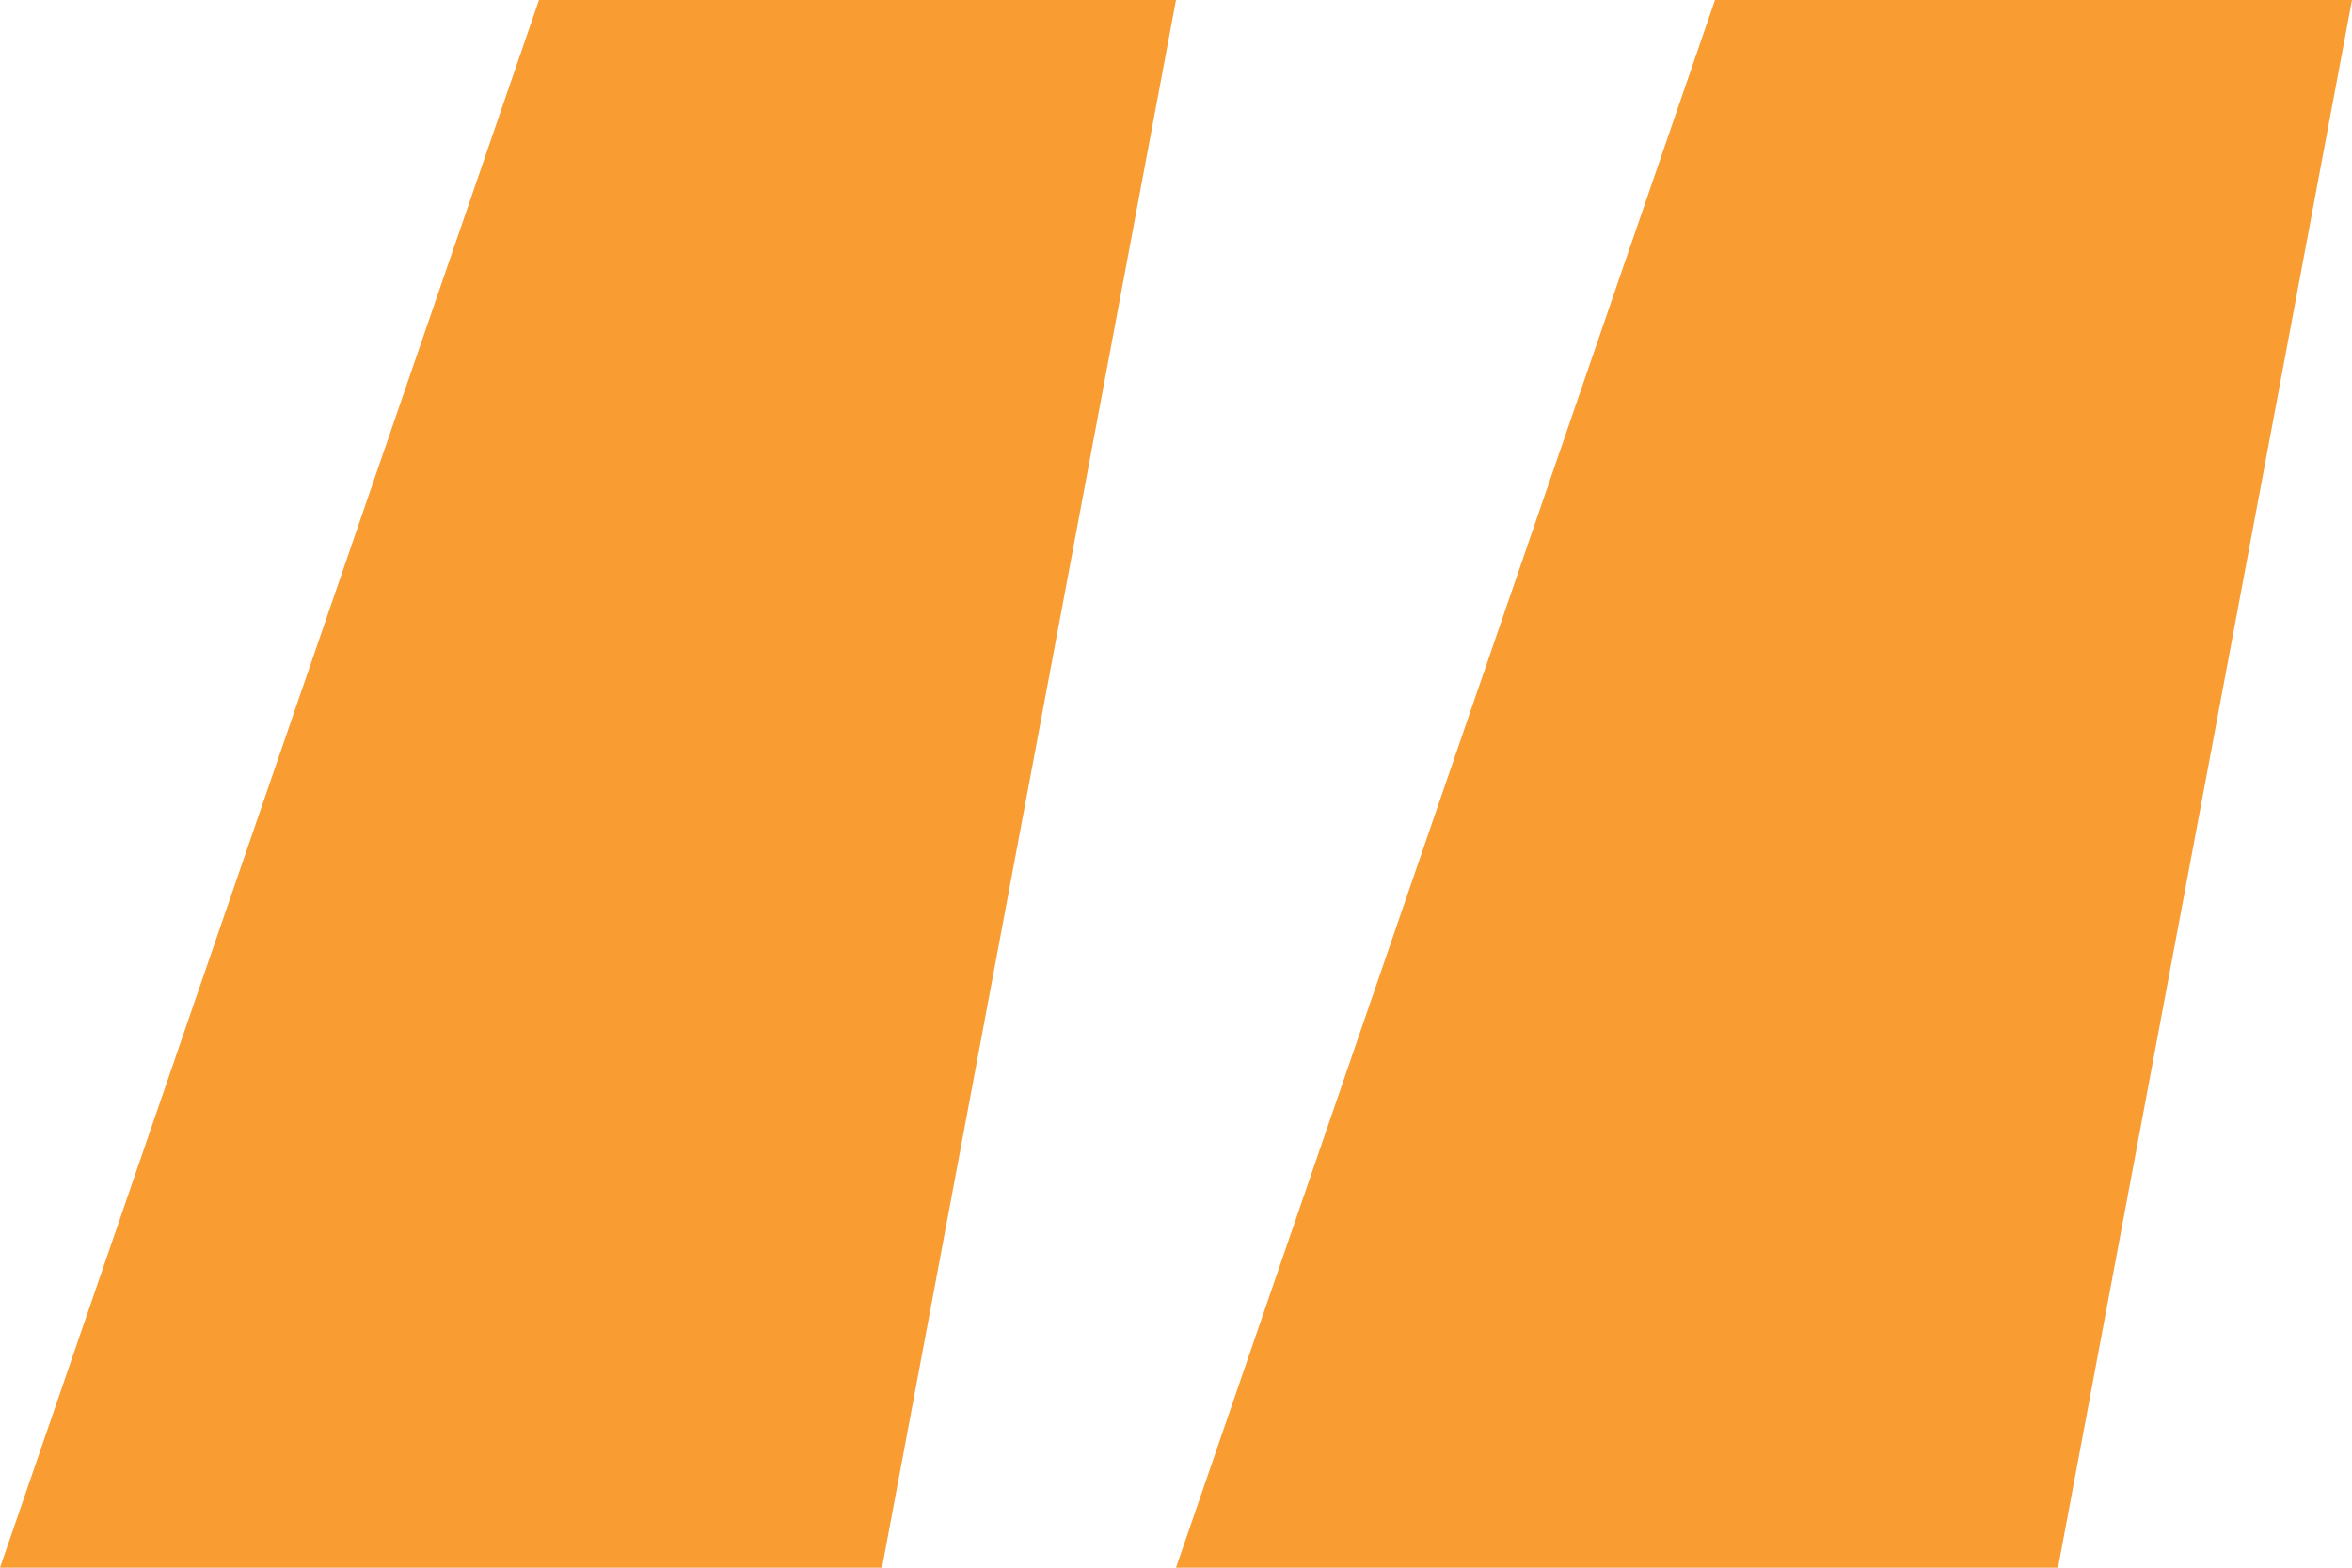 <svg width="48" height="32" viewBox="0 0 48 32" fill="none" xmlns="http://www.w3.org/2000/svg">
<path d="M24 4.19629e-06L11 1.9233e-06L-5.59506e-06 32L18 32L24 4.19629e-06Z" fill="#F99D33"/>
<path d="M48 4.19629e-06L35 1.9233e-06L24 32L42 32L48 4.19629e-06Z" fill="#F99D33"/>
</svg>
